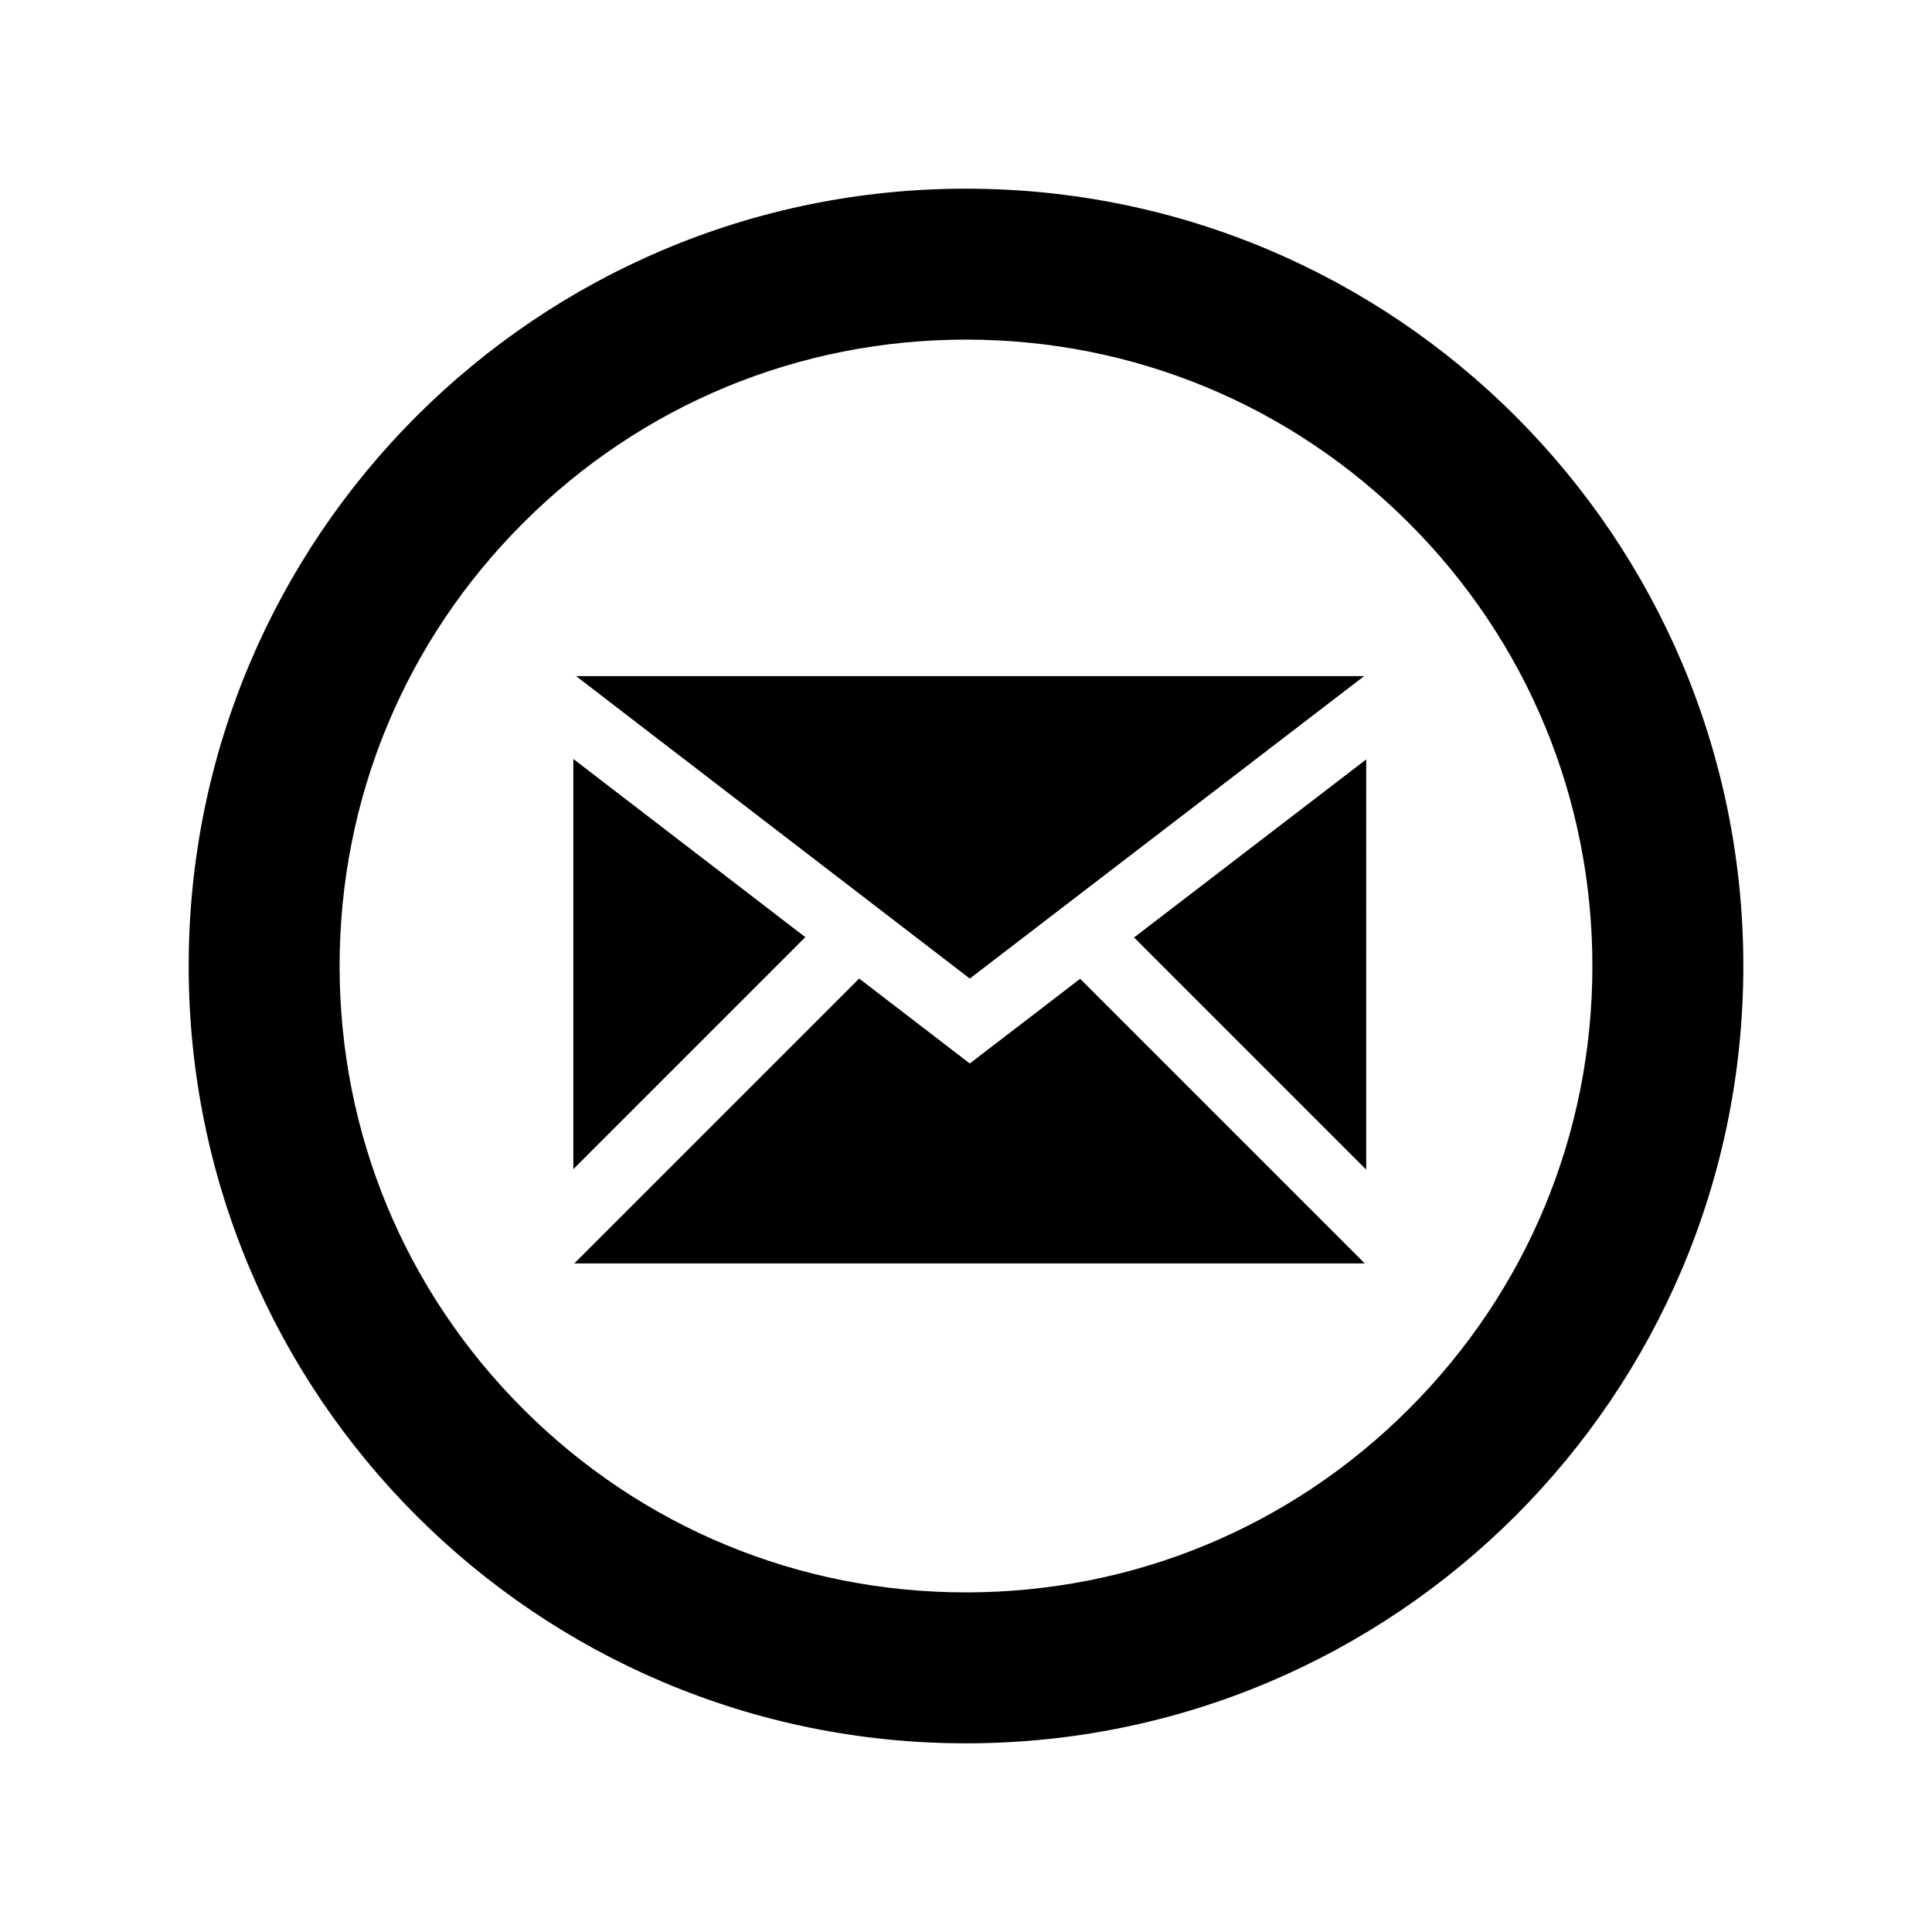 <?xml version="1.0" encoding="utf-8"?>


<!-- The icon can be used freely in both personal and commercial projects with no attribution required, but always appreciated. 
You may NOT sub-license, resell, rent, redistribute or otherwise transfer the icon without express written permission from iconmonstr.com -->


<!DOCTYPE svg PUBLIC "-//W3C//DTD SVG 1.1//EN" "http://www.w3.org/Graphics/SVG/1.1/DTD/svg11.dtd">

<svg version="1.1" xmlns="http://www.w3.org/2000/svg" xmlns:xlink="http://www.w3.org/1999/xlink" x="0px" y="0px"

	 width="512px" height="512px" viewBox="0 0 512 512" enable-background="new 0 0 512 512" xml:space="preserve">

<path id="email-10-icon" d="M256,90c44.34,0,86.026,17.267,117.38,48.62S422,211.659,422,256c0,44.34-17.267,86.026-48.62,117.38

	C342.026,404.732,300.34,422,256,422s-86.026-17.268-117.38-48.62C107.267,342.026,90,300.34,90,256

	c0-44.341,17.267-86.026,48.62-117.38S211.66,90,256,90 M256,50C142.229,50,50,142.229,50,256s92.229,206,206,206

	s206-92.229,206-206S369.771,50,256,50L256,50z M232.759,241.081 M213.419,248.356l-61.479-47.225v108.702L213.419,248.356z

	 M361.514,179.178h-208.85l104.342,80.152L361.514,179.178z M286.252,259.396l-29.255,22.437l-29.303-22.508l-75.498,75.498H361.68

	L286.252,259.396z M300.538,248.438l61.522,61.522V201.254L300.538,248.438z"/>

</svg>

